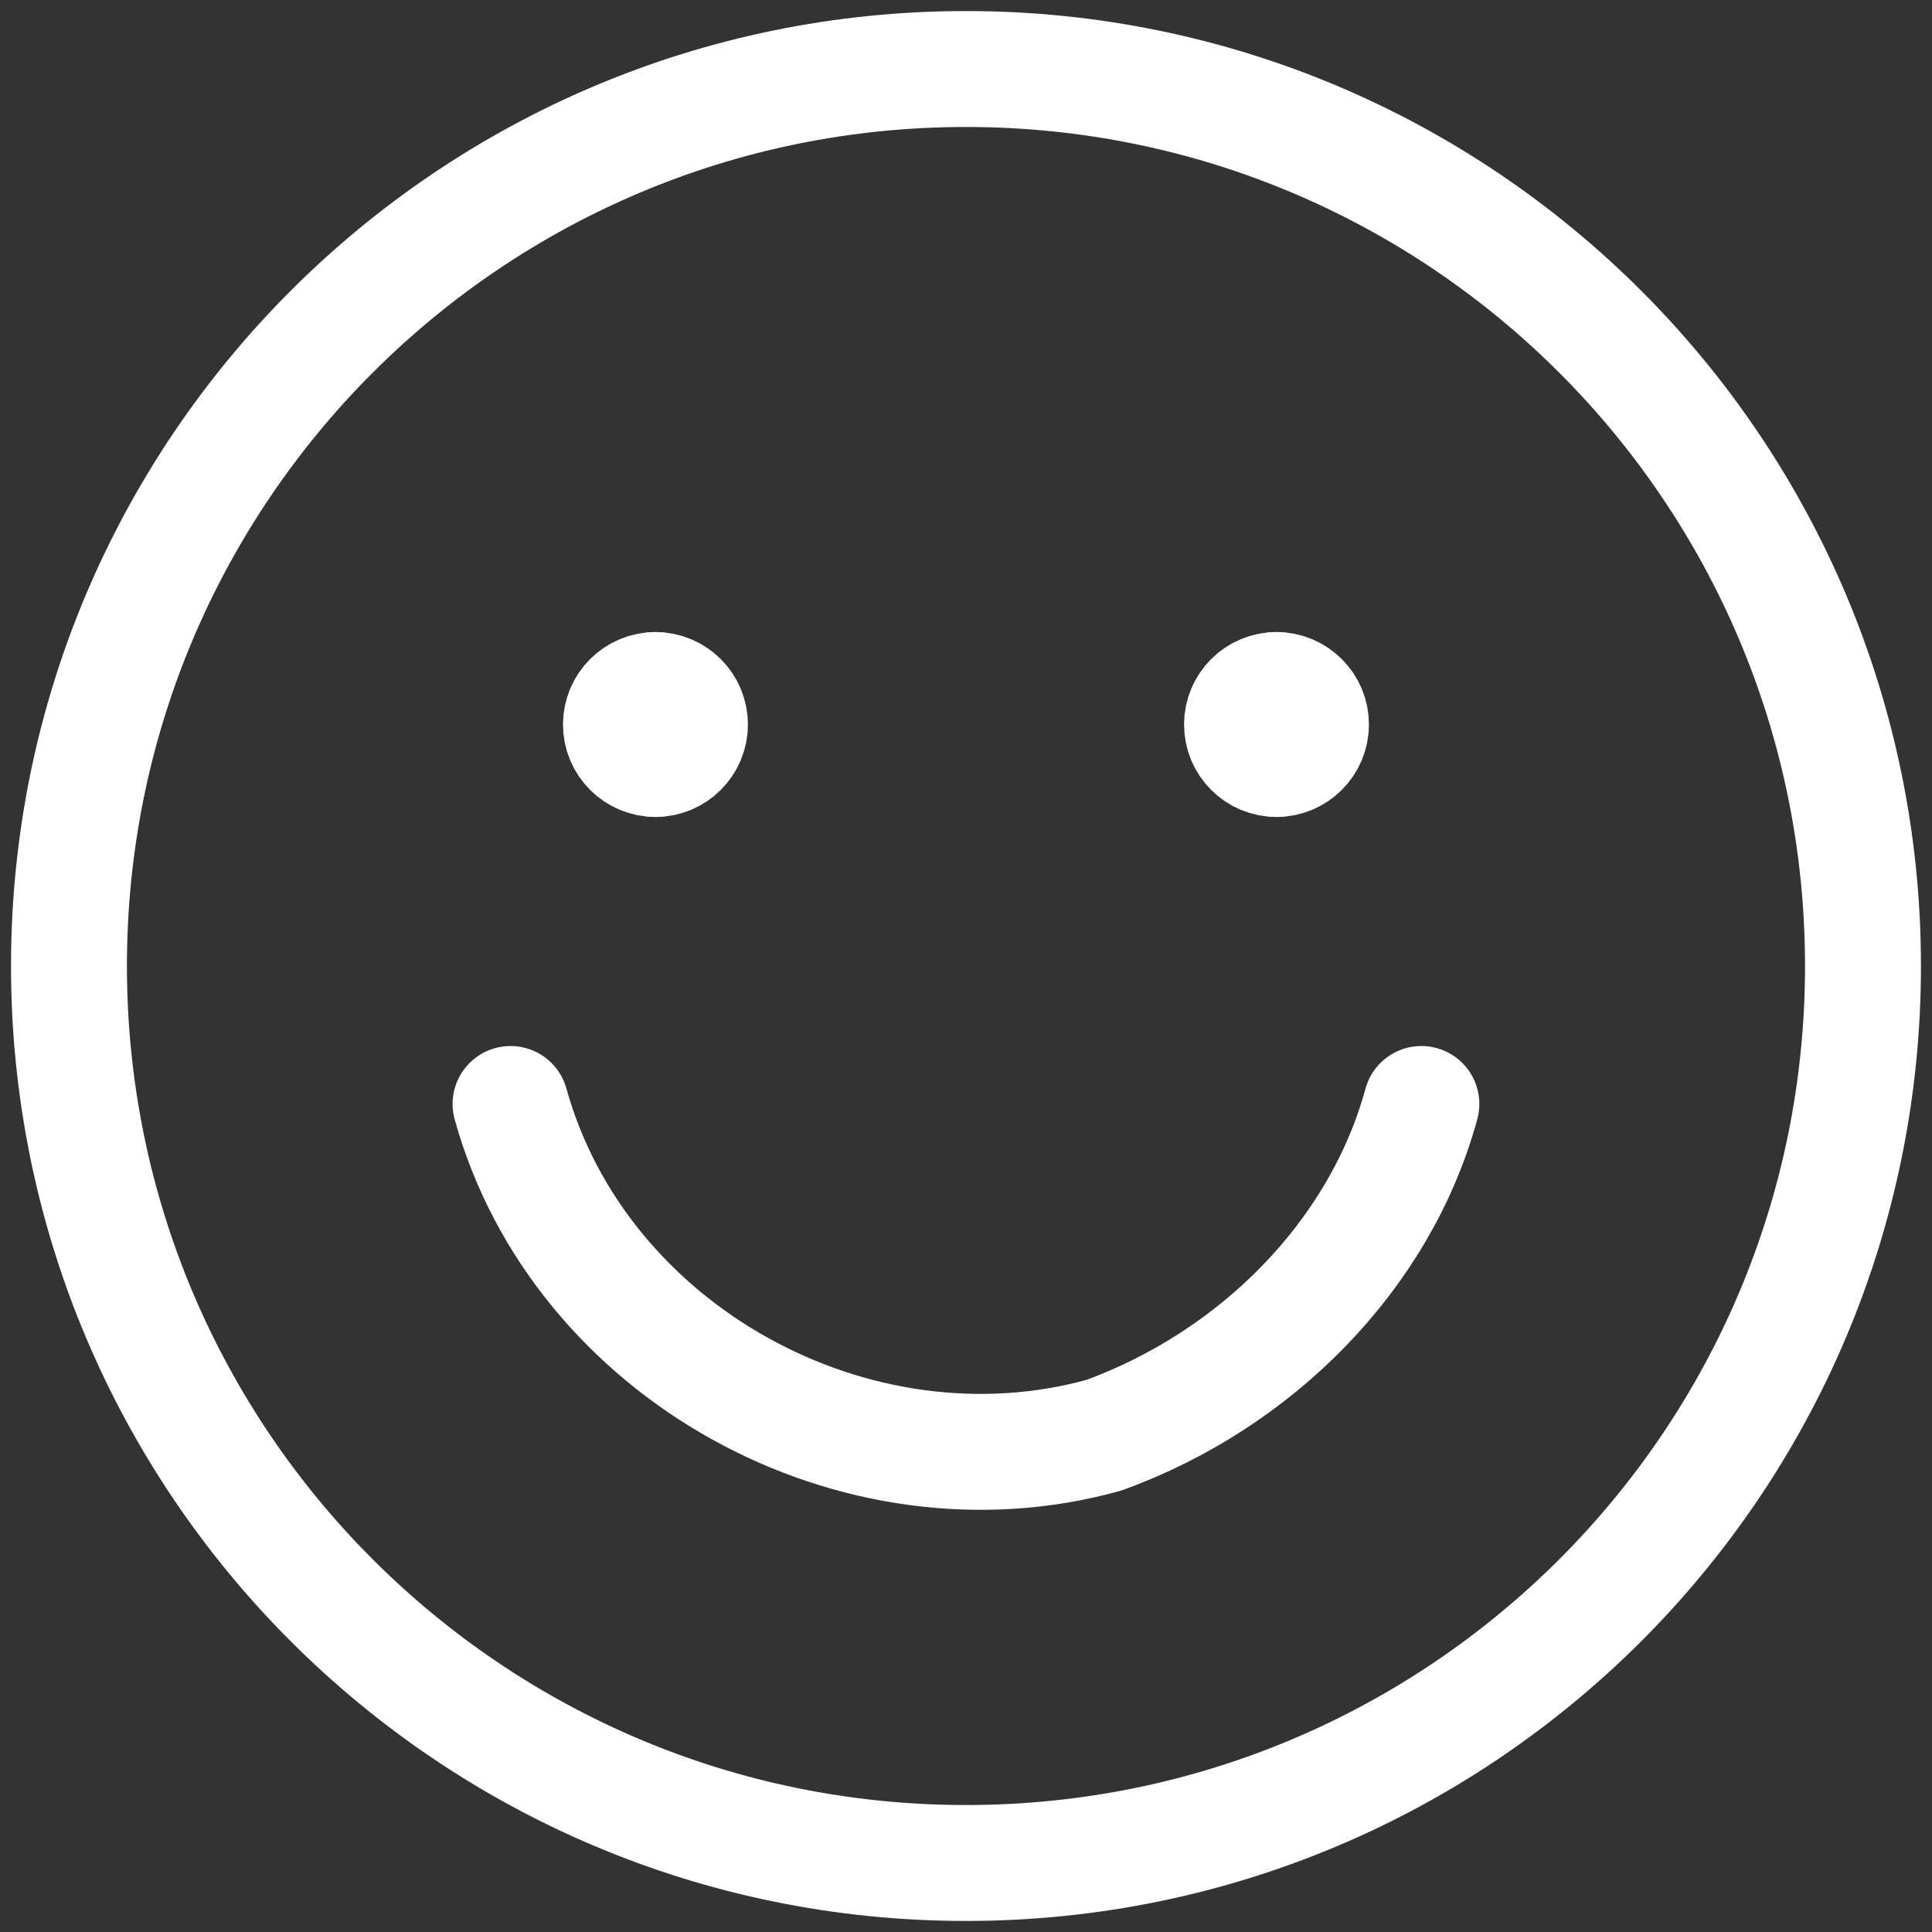 <svg width="50" height="50" viewBox="0 0 50 50" fill="none" xmlns="http://www.w3.org/2000/svg">
<rect x="0" y="0" width="50" height="50" fill="#333333" stroke="none"/>
<g clip-path="url(#clip0_783_1092)">
<path d="M24.999 48.214C37.821 48.214 48.214 37.821 48.214 25C48.214 12.179 37.821 1.786 24.999 1.786C12.178 1.786 1.785 12.179 1.785 25C1.785 37.821 12.178 48.214 24.999 48.214Z" stroke="white" stroke-width="3" stroke-linecap="round" stroke-linejoin="round"/>
<path d="M13.213 28.571C14.999 35 22.142 38.928 28.57 37.143C32.499 35.714 35.713 32.5 36.785 28.571" stroke="white" stroke-width="3" stroke-linecap="round" stroke-linejoin="round"/>
<path d="M16.963 19.643C16.47 19.643 16.07 19.243 16.07 18.75C16.07 18.257 16.47 17.857 16.963 17.857" stroke="white" stroke-width="3" stroke-linecap="round" stroke-linejoin="round"/>
<path d="M16.963 19.643C17.456 19.643 17.856 19.243 17.856 18.75C17.856 18.257 17.456 17.857 16.963 17.857" stroke="white" stroke-width="3" stroke-linecap="round" stroke-linejoin="round"/>
<path d="M33.035 19.643C32.542 19.643 32.143 19.243 32.143 18.75C32.143 18.257 32.542 17.857 33.035 17.857" stroke="white" stroke-width="3" stroke-linecap="round" stroke-linejoin="round"/>
<path d="M33.035 19.643C33.528 19.643 33.928 19.243 33.928 18.75C33.928 18.257 33.528 17.857 33.035 17.857" stroke="white" stroke-width="3" stroke-linecap="round" stroke-linejoin="round"/>
</g>
<defs>
<clipPath id="clip0_783_1092">
<rect width="50" height="50" fill="white"/>
</clipPath>
</defs>
</svg>
